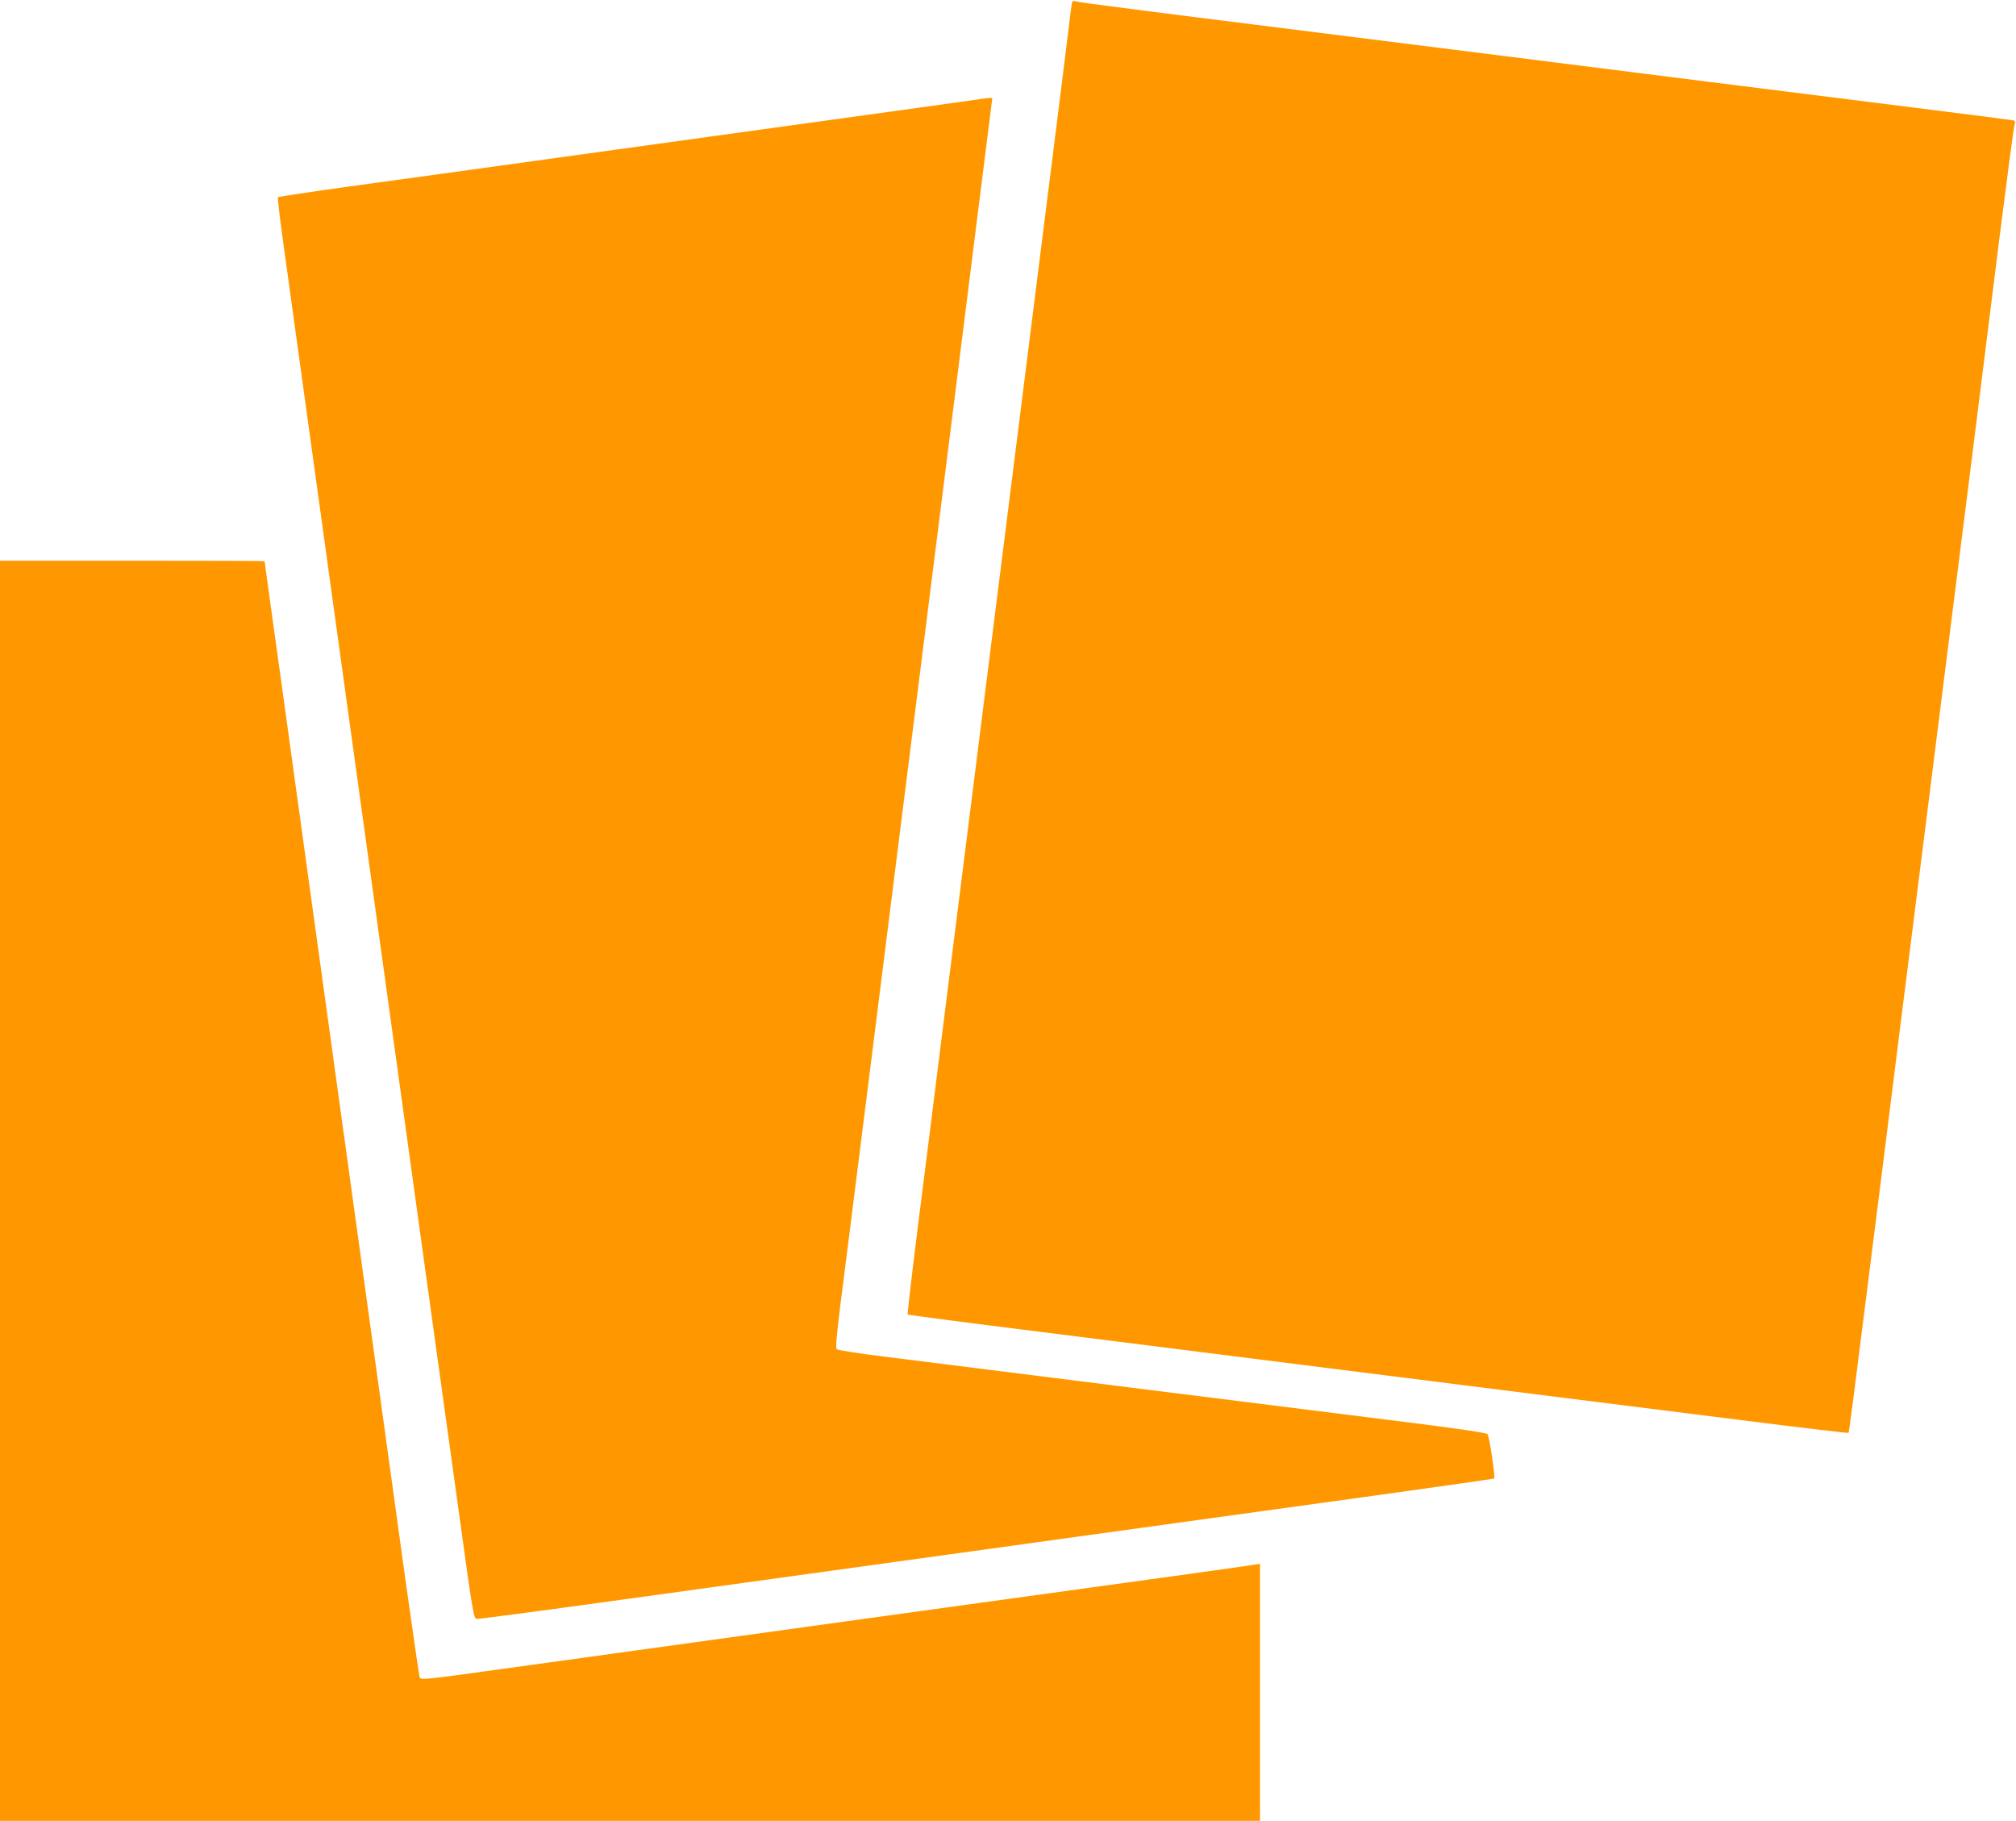 <?xml version="1.0" standalone="no"?>
<!DOCTYPE svg PUBLIC "-//W3C//DTD SVG 20010904//EN"
 "http://www.w3.org/TR/2001/REC-SVG-20010904/DTD/svg10.dtd">
<svg version="1.0" xmlns="http://www.w3.org/2000/svg"
 width="1280pt" height="1156pt" viewBox="0 0 1280 1156"
 preserveAspectRatio="xMidYMid meet">
<g transform="translate(0,1156) scale(0.1,-0.1)"
fill="#ff9800" stroke="none">
<path d="M6805 11537 c-2 -12 -11 -78 -19 -147 -13 -113 -121 -971 -346 -2755
-116 -925 -294 -2338 -420 -3335 -60 -481 -144 -1146 -186 -1478 -42 -332 -74
-606 -71 -608 2 -2 379 -52 838 -109 2089 -263 2701 -340 3214 -405 303 -38
858 -108 1233 -155 376 -48 686 -84 688 -82 5 5 18 107 209 1622 74 594 169
1346 210 1670 41 325 117 932 170 1350 53 418 138 1100 191 1515 52 415 133
1059 179 1430 47 371 89 690 94 708 7 24 6 34 -2 37 -7 2 -282 38 -612 79
-704 88 -1909 240 -2630 331 -280 35 -996 125 -1590 200 -594 74 -1095 139
-1113 144 -29 8 -33 7 -37 -12z"/>
<path d="M6175 10924 c-49 -7 -448 -63 -885 -123 -437 -61 -1220 -169 -1740
-241 -520 -72 -1133 -157 -1362 -188 -230 -32 -420 -61 -423 -64 -3 -3 10
-122 30 -264 20 -143 94 -680 165 -1194 71 -514 188 -1360 260 -1880 72 -520
180 -1300 240 -1735 60 -434 166 -1199 235 -1700 69 -500 168 -1211 219 -1580
86 -624 93 -670 112 -673 11 -2 429 54 929 123 501 69 1200 166 1555 215 355
49 1070 148 1590 220 520 72 1268 175 1664 230 395 55 721 101 723 104 8 8
-31 267 -42 281 -6 8 -178 34 -505 75 -272 34 -1062 133 -1755 220 -693 87
-1395 175 -1560 196 -165 20 -305 42 -312 48 -8 8 -3 75 22 276 19 146 93 733
165 1305 168 1340 281 2235 380 3020 44 347 129 1026 190 1510 61 484 137
1092 170 1352 33 259 60 474 60 477 0 8 -16 6 -125 -10z"/>
<path d="M0 4000 l0 -4000 4000 0 4000 0 0 816 0 816 -37 -6 c-21 -4 -218 -31
-438 -62 -598 -82 -3451 -477 -4332 -599 -497 -69 -518 -71 -528 -55 -3 5 -44
286 -91 622 -47 337 -143 1034 -214 1548 -71 514 -188 1360 -260 1880 -72 520
-180 1301 -240 1735 -60 435 -125 905 -145 1045 -19 140 -35 255 -35 257 0 2
-378 3 -840 3 l-840 0 0 -4000z"/>
</g>
</svg>
